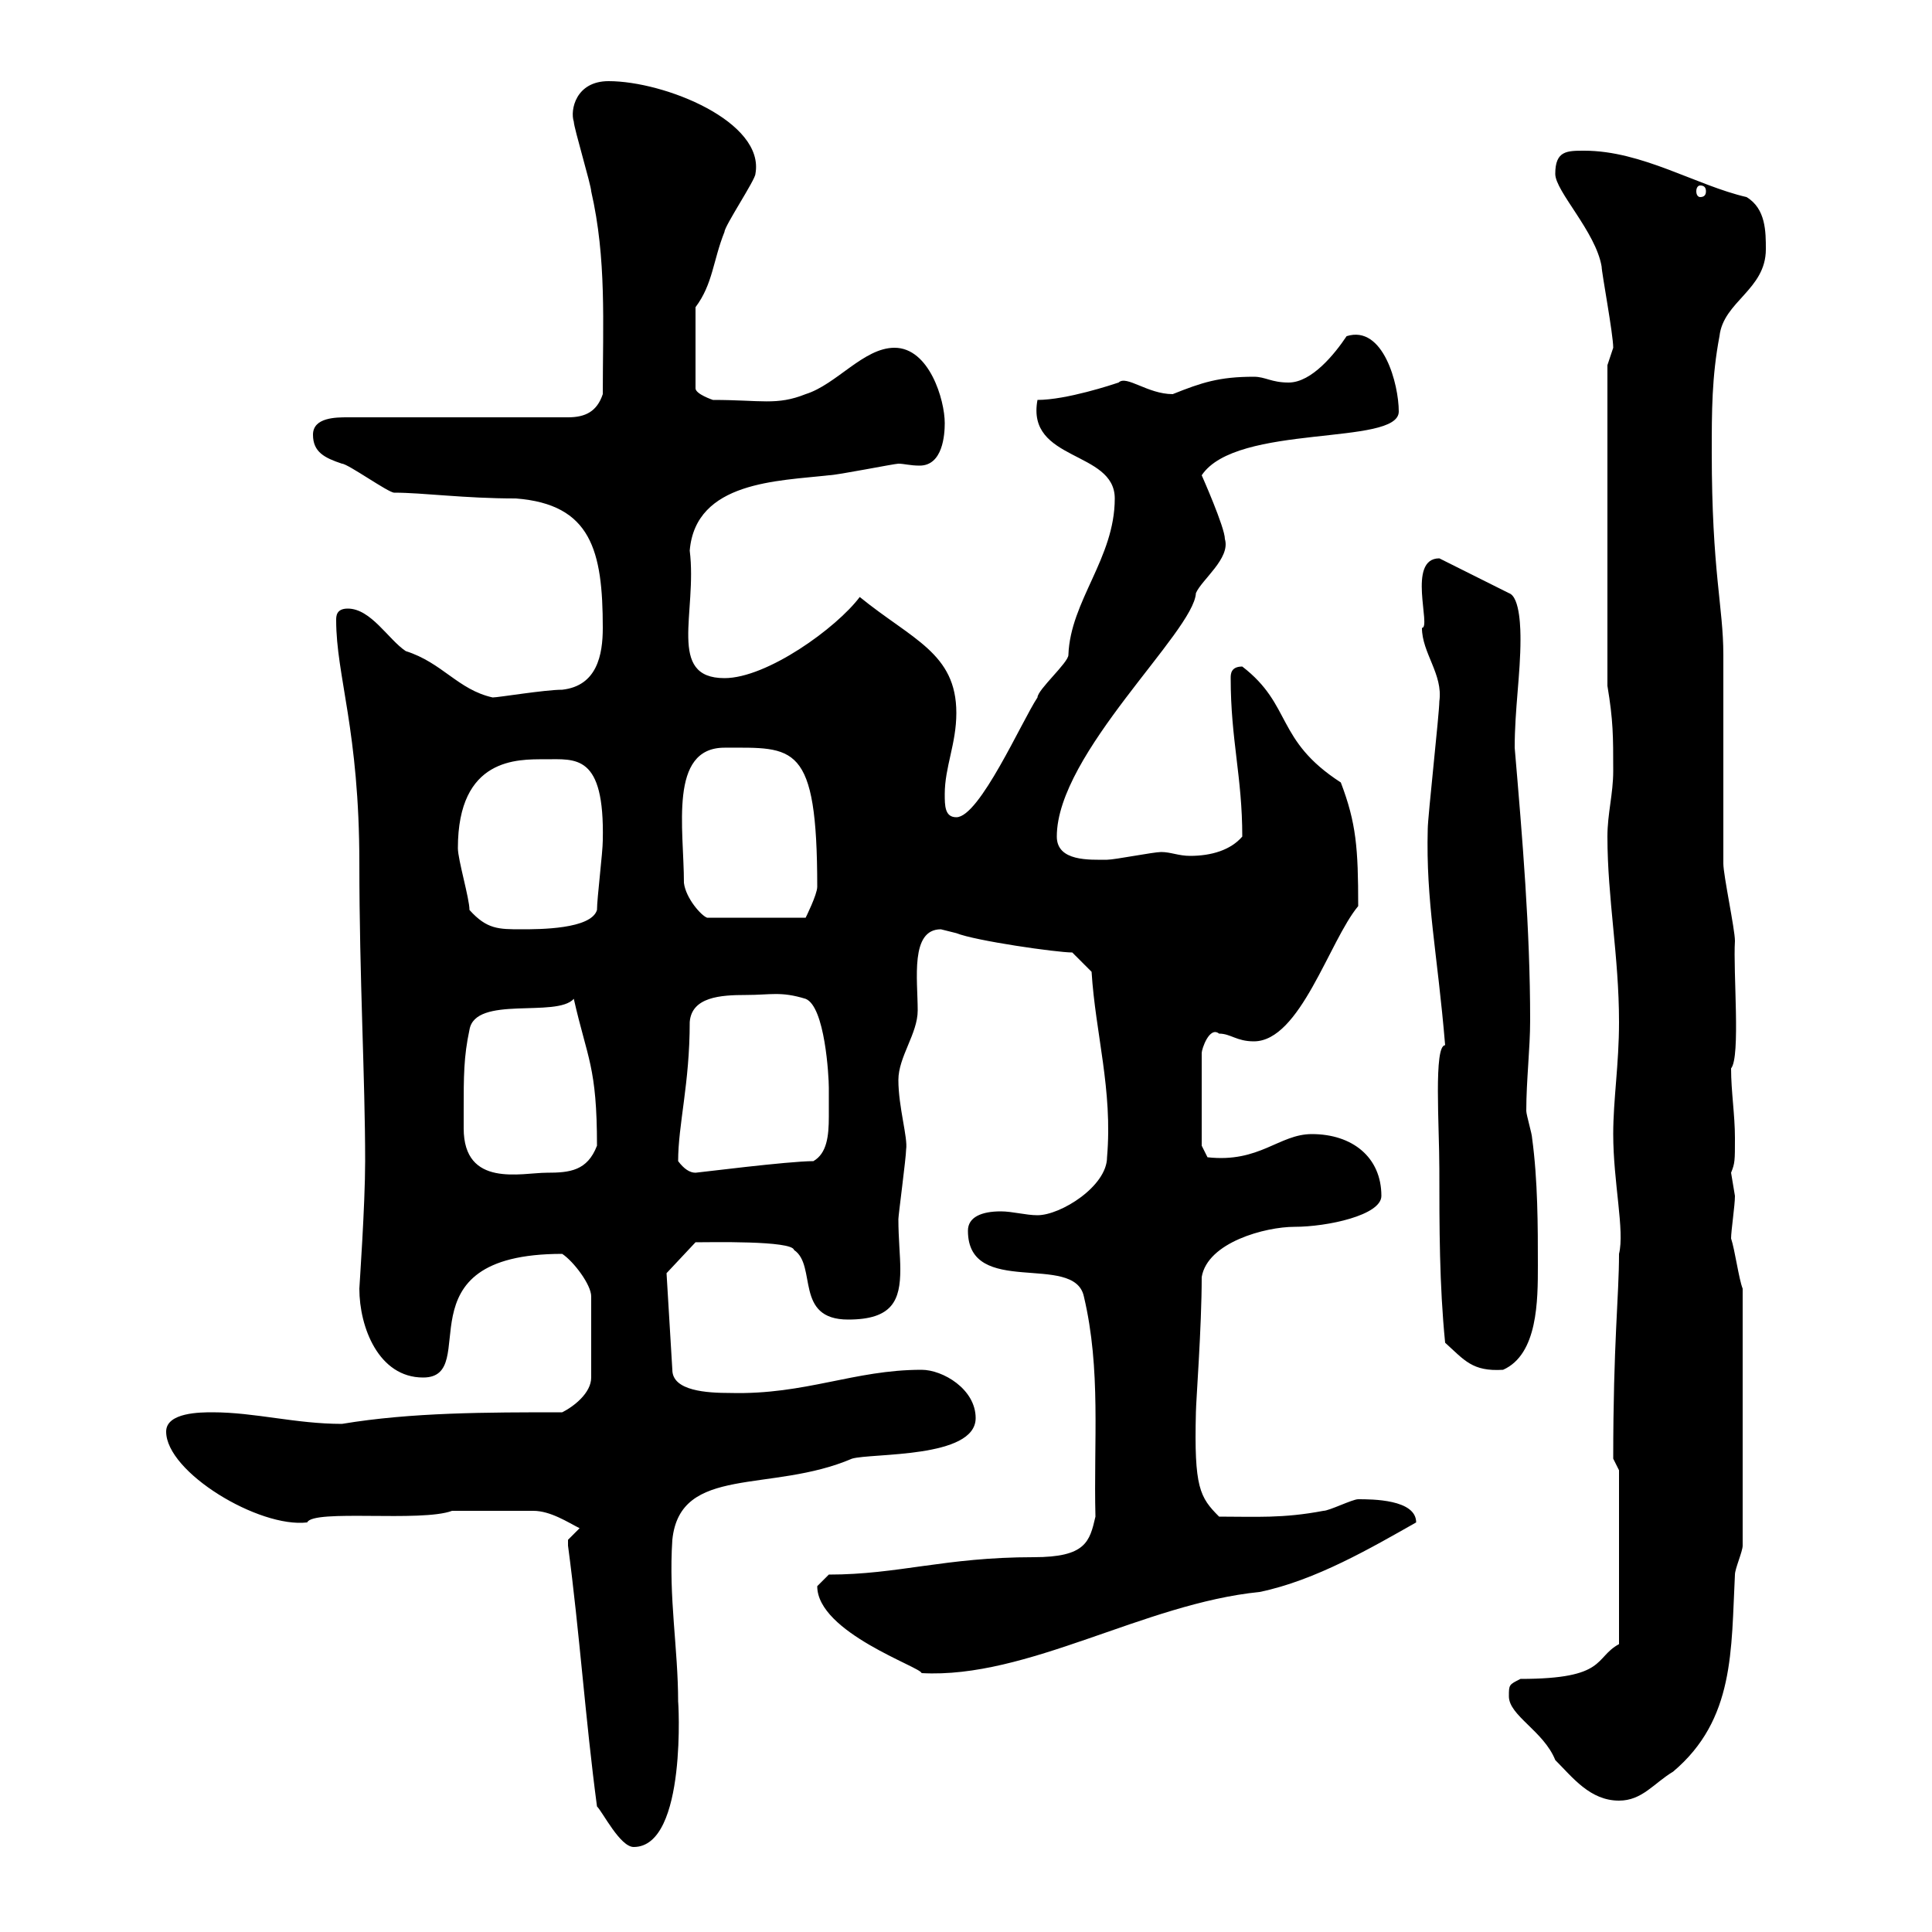 <svg xmlns="http://www.w3.org/2000/svg" xmlns:xlink="http://www.w3.org/1999/xlink" width="300" height="300"><path d="M92.70 280.50C93.60 281.40 96.30 286.80 98.40 286.80C106.80 286.80 105.30 263.40 105.30 264.30C105.30 255.90 103.80 248.10 104.40 239.10C105.60 227.40 119.70 231.90 132.30 226.50C135.30 225.60 151.50 226.50 151.50 220.20C151.50 215.70 146.40 212.70 143.10 212.70C132.60 212.70 125.10 216.60 113.40 216.30C109.80 216.30 104.40 216 104.40 212.70L103.50 197.70L108 192.90C110.10 192.90 123 192.60 123.30 194.10C126.90 196.50 123.30 204.90 131.70 204.90C138.60 204.90 139.80 201.90 139.80 197.10C139.80 195 139.50 192.30 139.50 189.30C139.50 188.70 140.70 179.70 140.70 178.50C141 176.70 139.50 171.90 139.50 167.70C139.50 164.10 142.50 160.50 142.50 156.90C142.50 152.10 141.30 144.30 146.10 144.30C146.10 144.30 148.50 144.90 148.50 144.90C151.50 146.10 164.10 147.90 166.50 147.90L169.50 150.90C170.10 160.50 172.80 169.20 171.90 179.70C171.90 184.20 164.70 188.70 161.10 188.70C159.30 188.70 157.20 188.10 155.40 188.10C152.40 188.10 150.30 189 150.30 191.10C150.30 201.60 166.80 194.40 168.30 201.30C171 212.70 169.80 223.80 170.10 235.50C169.20 239.40 168.60 241.80 160.50 241.80C146.70 241.80 139.50 244.50 128.70 244.50C128.70 244.50 126.90 246.30 126.90 246.30C126.90 253.50 143.10 258.90 143.10 259.80C159.60 260.70 177.60 249 195.60 247.20C204.30 245.40 213 240.30 219.90 236.40C219.90 232.80 213 232.80 210.90 232.80C210 232.80 206.40 234.60 205.50 234.60C199.20 235.80 195 235.50 189.30 235.50C186.30 232.50 185.40 231 185.70 219.30C185.70 217.80 186.60 206.10 186.60 198.30C187.50 192.90 196.50 190.50 201 190.50C206.10 190.50 214.50 188.70 214.50 185.70C214.50 179.70 210 176.10 203.70 176.10C198.60 176.10 195.60 180.60 187.50 179.70L186.60 177.90L186.60 163.50C186.60 162.90 187.80 159.30 189.30 160.50C191.10 160.50 192 161.70 194.70 161.70C201.90 161.70 206.40 146.10 210.90 140.70C210.90 131.70 210.60 127.80 208.20 121.50C198 114.90 200.70 109.50 192.90 103.50C191.10 103.50 191.10 104.70 191.10 105.30C191.10 114.90 192.90 120.60 192.90 129.90C191.10 132 188.10 132.90 184.80 132.90C183 132.90 181.80 132.30 180.30 132.30C179.10 132.30 173.10 133.50 171.90 133.50C169.20 133.50 164.10 133.80 164.10 129.90C164.10 117 185.40 98.10 185.70 92.10C186.60 90 191.10 86.70 190.20 83.70C190.20 81.90 186.60 73.80 186.60 73.80C192 65.70 217.20 69.30 217.20 63.90C217.20 59.70 214.80 50.40 209.10 52.20C207.30 54.90 203.70 59.40 200.10 59.40C197.40 59.40 196.50 58.50 194.70 58.50C189.30 58.50 186.60 59.40 182.10 61.20C178.20 61.20 174.90 58.20 173.70 59.40C172.80 59.70 165.60 62.10 161.10 62.10C159.30 71.70 173.10 69.90 173.10 77.40C173.10 86.70 166.20 93.30 165.90 101.70C165.90 102.90 161.10 107.10 161.10 108.30C158.70 111.90 152.10 126.90 148.50 126.90C146.70 126.90 146.70 125.10 146.70 123.30C146.70 119.10 148.50 115.50 148.50 110.70C148.50 101.40 141.60 99.30 133.50 92.70C129.90 97.50 119.10 105.30 112.50 105.30C103.50 105.30 108.30 95.10 107.10 85.50C108 74.70 120.90 74.70 128.70 73.80C129.90 73.80 138.90 72 139.50 72C140.40 72 141.30 72.30 142.80 72.30C146.40 72.30 146.70 67.50 146.70 65.70C146.70 62.10 144.30 54 138.90 54C134.10 54 129.90 59.70 125.10 61.20C120.60 63 118.20 62.10 110.70 62.10C110.70 62.10 108 61.20 108 60.30L108 47.70C110.70 44.10 110.70 40.50 112.50 36C112.50 35.10 117.30 27.90 117.30 27C118.80 18.90 103.20 12.60 94.50 12.60C89.40 12.60 88.50 17.10 89.10 18.90C89.10 19.80 91.80 28.80 91.80 29.70C94.20 40.20 93.60 50.10 93.60 61.20C92.70 63.90 90.90 64.80 88.20 64.80L54 64.80C52.20 64.80 48.60 64.80 48.60 67.50C48.60 70.20 50.40 71.10 53.10 72C54 72 60.30 76.50 61.20 76.50C65.70 76.50 72 77.40 80.10 77.40C91.80 78.30 93.60 85.50 93.60 97.50C93.60 101.70 92.70 106.50 87.30 107.10C84.60 107.10 77.40 108.30 76.50 108.30C71.10 107.10 68.70 102.90 63 101.10C60.30 99.30 57.60 94.50 54 94.50C52.20 94.50 52.20 95.70 52.20 96.30C52.20 105 55.80 113.40 55.80 134.10C55.80 151.80 56.70 167.40 56.70 180.30C56.70 187.20 55.80 199.80 55.80 200.10C55.80 206.10 58.80 213.90 65.70 213.90C75 213.90 61.50 194.70 87.30 194.70C89.10 195.90 91.80 199.50 91.80 201.30L91.80 213.90C91.80 216.30 89.10 218.40 87.30 219.30C75.60 219.30 63.90 219.30 53.10 221.10C45.90 221.10 39.60 219.30 33 219.30C31.20 219.30 25.80 219.30 25.80 222.30C25.80 228.60 40.20 237.30 47.70 236.40C48.60 234.30 65.40 236.40 70.20 234.60C72 234.60 80.40 234.60 82.80 234.60C85.50 234.60 88.20 236.40 90 237.30C90 237.30 88.20 239.10 88.20 239.10C88.20 240 88.20 240 88.20 240C90 253.50 90.90 267 92.70 280.50ZM234.30 263.40C234.30 266.40 239.70 268.80 241.50 273.30C244.20 276 246.90 279.60 251.40 279.60C255 279.60 256.80 276.90 259.80 275.10C269.40 267 268.80 256.20 269.40 244.50C269.40 243.60 270.60 240.90 270.60 240L270.60 200.10C270 198.60 269.40 194.10 268.80 192.30C268.80 191.10 269.40 187.20 269.40 185.70C269.40 185.70 268.80 182.10 268.80 182.10C269.40 180.60 269.40 180.30 269.40 176.70C269.40 173.10 268.80 169.50 268.80 165.90C270.30 164.10 269.10 150.90 269.40 146.10C269.40 144.30 267.60 135.90 267.60 134.10L267.60 101.70C267.60 94.20 265.80 88.80 265.80 70.20C265.80 63.90 265.80 58.50 267 52.20C267.60 46.80 274.20 45 274.20 38.70C274.20 36 274.20 32.40 271.20 30.60C263.40 28.80 255 23.40 246 23.40C243.30 23.40 241.50 23.40 241.50 27C241.50 29.70 247.80 36 248.70 41.40C248.70 42.30 250.50 51.90 250.50 54C250.50 54 249.60 56.70 249.60 56.70L249.60 106.50C250.50 111.90 250.50 114.30 250.50 119.70C250.50 123.30 249.60 126.30 249.60 129.90C249.60 139.50 251.40 148.50 251.40 158.70C251.40 165.30 250.50 170.70 250.50 176.10C250.50 183.60 252.30 191.10 251.40 194.70C251.40 201.30 250.50 208.50 250.50 226.50L251.40 228.30L251.40 255.30C247.50 257.40 249.60 260.70 236.10 260.70C234.30 261.60 234.30 261.60 234.30 263.40ZM224.40 208.50C227.40 211.20 228.60 213 233.40 212.70C238.80 210.30 238.80 201.90 238.80 196.50C238.80 190.50 238.80 183.30 237.90 176.70C237.90 176.10 237 173.10 237 172.50C237 167.70 237.60 162.90 237.60 158.40C237.60 144.30 236.40 130.20 235.20 116.10C235.20 110.10 236.10 104.70 236.10 99.30C236.10 98.10 236.10 92.70 234.30 92.10L223.50 86.70C218.40 86.70 222.30 97.50 220.80 97.50C220.80 101.40 224.10 104.70 223.50 108.90C223.50 110.70 221.70 126.90 221.70 128.70C221.40 140.10 223.20 147.90 224.40 162.30C222.60 162.30 223.50 174.90 223.50 181.50C223.50 190.50 223.50 199.50 224.40 208.50ZM72 172.50C72 167.10 72 164.10 72.90 159.90C73.80 154.50 86.40 158.10 89.10 155.10C91.20 164.40 92.70 165.60 92.70 177.90C91.20 181.80 88.50 182.10 84.90 182.10C81 182.10 72 184.50 72 175.20C72 174.30 72 173.10 72 172.50ZM105.30 180.30C105.30 174.60 107.10 168.30 107.10 158.70C107.40 154.80 111.90 154.50 115.80 154.50C119.70 154.50 121.20 153.90 125.10 155.10C128.10 156.30 128.70 167.10 128.70 168.90C128.70 170.10 128.70 171.90 128.70 173.40C128.70 176.40 128.40 179.10 126.30 180.30C122.40 180.30 108.30 182.10 108 182.10C107.10 182.10 106.20 181.50 105.30 180.30ZM72.90 141.30C72.90 139.50 71.10 133.50 71.10 131.70C71.10 117.60 80.40 117.90 84.60 117.90C89.40 117.90 93.90 117 93.60 130.50C93.60 132.30 92.70 139.50 92.70 141.30C91.80 144.30 83.70 144.30 81 144.30C77.40 144.30 75.60 144.30 72.90 141.30ZM106.20 137.10C106.20 128.70 103.80 116.10 112.50 116.10C123.30 116.10 126.90 115.20 126.90 137.70C126.90 138.90 125.10 142.50 125.10 142.50L109.80 142.50C108.90 142.20 106.50 139.50 106.20 137.10ZM264 28.80C264.60 28.80 264.90 29.10 264.90 29.70C264.90 30.30 264.60 30.60 264 30.60C263.70 30.60 263.40 30.30 263.40 29.70C263.40 29.10 263.70 28.80 264 28.80Z"/></svg>